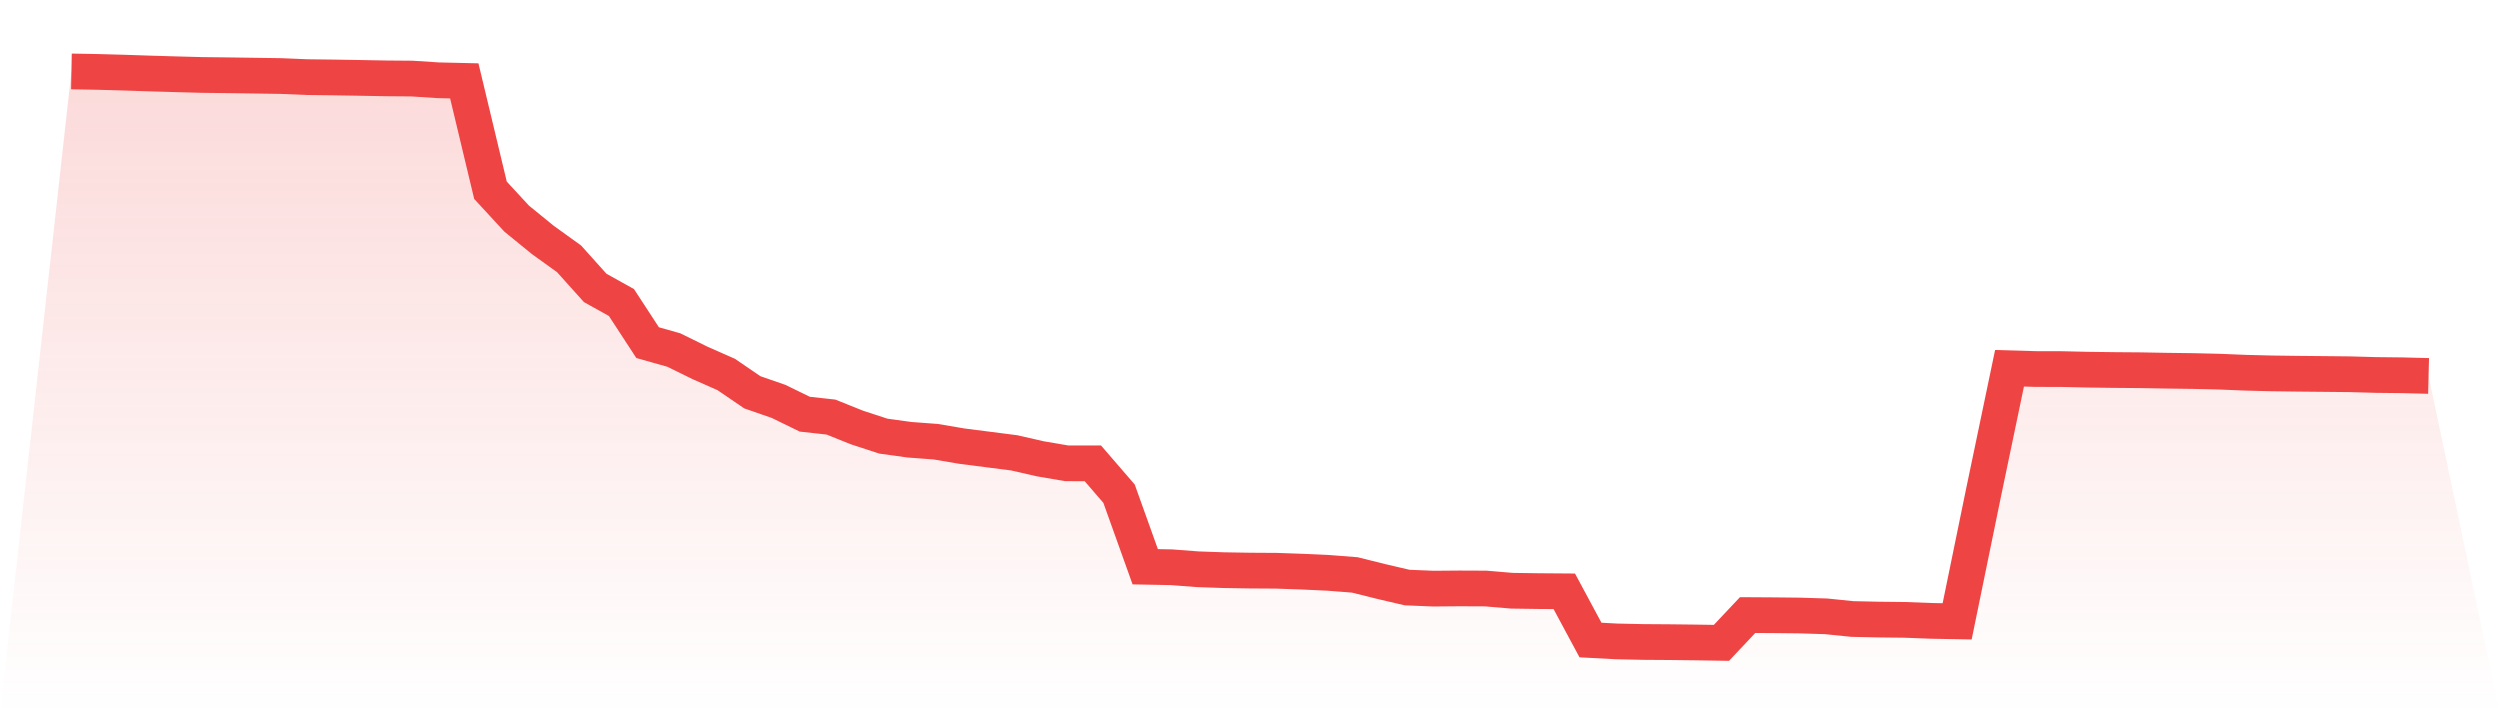 <svg viewBox="0 0 140 40" xmlns="http://www.w3.org/2000/svg">
<defs>
<linearGradient id="gradient" x1="0" x2="0" y1="0" y2="1">
<stop offset="0%" stop-color="#ef4444" stop-opacity="0.2"/>
<stop offset="100%" stop-color="#ef4444" stop-opacity="0"/>
</linearGradient>
</defs>
<path d="M4,4 L4,4 L5.467,4.027 L6.933,4.067 L8.4,4.116 L9.867,4.159 L11.333,4.198 L12.8,4.215 L14.267,4.236 L15.733,4.258 L17.2,4.319 L18.667,4.337 L20.133,4.361 L21.6,4.388 L23.067,4.4 L24.533,4.495 L26,4.529 L27.467,10.655 L28.933,12.243 L30.4,13.438 L31.867,14.494 L33.333,16.125 L34.8,16.941 L36.267,19.188 L37.733,19.601 L39.2,20.323 L40.667,20.97 L42.133,21.97 L43.6,22.478 L45.067,23.194 L46.533,23.356 L48,23.944 L49.467,24.423 L50.933,24.626 L52.4,24.735 L53.867,24.984 L55.333,25.172 L56.8,25.36 L58.267,25.695 L59.733,25.945 L61.2,25.947 L62.667,27.647 L64.133,31.738 L65.6,31.766 L67.067,31.878 L68.533,31.929 L70,31.953 L71.467,31.962 L72.933,32.013 L74.4,32.081 L75.867,32.195 L77.333,32.56 L78.8,32.903 L80.267,32.963 L81.733,32.951 L83.2,32.957 L84.667,33.081 L86.133,33.102 L87.6,33.113 L89.067,35.841 L90.533,35.919 L92,35.95 L93.467,35.96 L94.933,35.977 L96.4,36 L97.867,34.444 L99.333,34.453 L100.8,34.469 L102.267,34.515 L103.733,34.664 L105.2,34.696 L106.667,34.712 L108.133,34.768 L109.6,34.795 L111.067,27.644 L112.533,20.623 L114,20.665 L115.467,20.669 L116.933,20.702 L118.4,20.721 L119.867,20.733 L121.333,20.759 L122.8,20.778 L124.267,20.812 L125.733,20.872 L127.2,20.909 L128.667,20.929 L130.133,20.943 L131.6,20.958 L133.067,20.999 L134.533,21.015 L136,21.053 L140,40 L0,40 z" fill="url(#gradient)"/>
<path d="M4,4 L4,4 L5.467,4.027 L6.933,4.067 L8.4,4.116 L9.867,4.159 L11.333,4.198 L12.8,4.215 L14.267,4.236 L15.733,4.258 L17.2,4.319 L18.667,4.337 L20.133,4.361 L21.6,4.388 L23.067,4.4 L24.533,4.495 L26,4.529 L27.467,10.655 L28.933,12.243 L30.4,13.438 L31.867,14.494 L33.333,16.125 L34.8,16.941 L36.267,19.188 L37.733,19.601 L39.2,20.323 L40.667,20.97 L42.133,21.97 L43.6,22.478 L45.067,23.194 L46.533,23.356 L48,23.944 L49.467,24.423 L50.933,24.626 L52.4,24.735 L53.867,24.984 L55.333,25.172 L56.8,25.36 L58.267,25.695 L59.733,25.945 L61.2,25.947 L62.667,27.647 L64.133,31.738 L65.6,31.766 L67.067,31.878 L68.533,31.929 L70,31.953 L71.467,31.962 L72.933,32.013 L74.4,32.081 L75.867,32.195 L77.333,32.56 L78.8,32.903 L80.267,32.963 L81.733,32.951 L83.2,32.957 L84.667,33.081 L86.133,33.102 L87.6,33.113 L89.067,35.841 L90.533,35.919 L92,35.95 L93.467,35.96 L94.933,35.977 L96.4,36 L97.867,34.444 L99.333,34.453 L100.8,34.469 L102.267,34.515 L103.733,34.664 L105.2,34.696 L106.667,34.712 L108.133,34.768 L109.6,34.795 L111.067,27.644 L112.533,20.623 L114,20.665 L115.467,20.669 L116.933,20.702 L118.4,20.721 L119.867,20.733 L121.333,20.759 L122.8,20.778 L124.267,20.812 L125.733,20.872 L127.2,20.909 L128.667,20.929 L130.133,20.943 L131.6,20.958 L133.067,20.999 L134.533,21.015 L136,21.053" fill="none" stroke="#ef4444" stroke-width="2"/>
</svg>